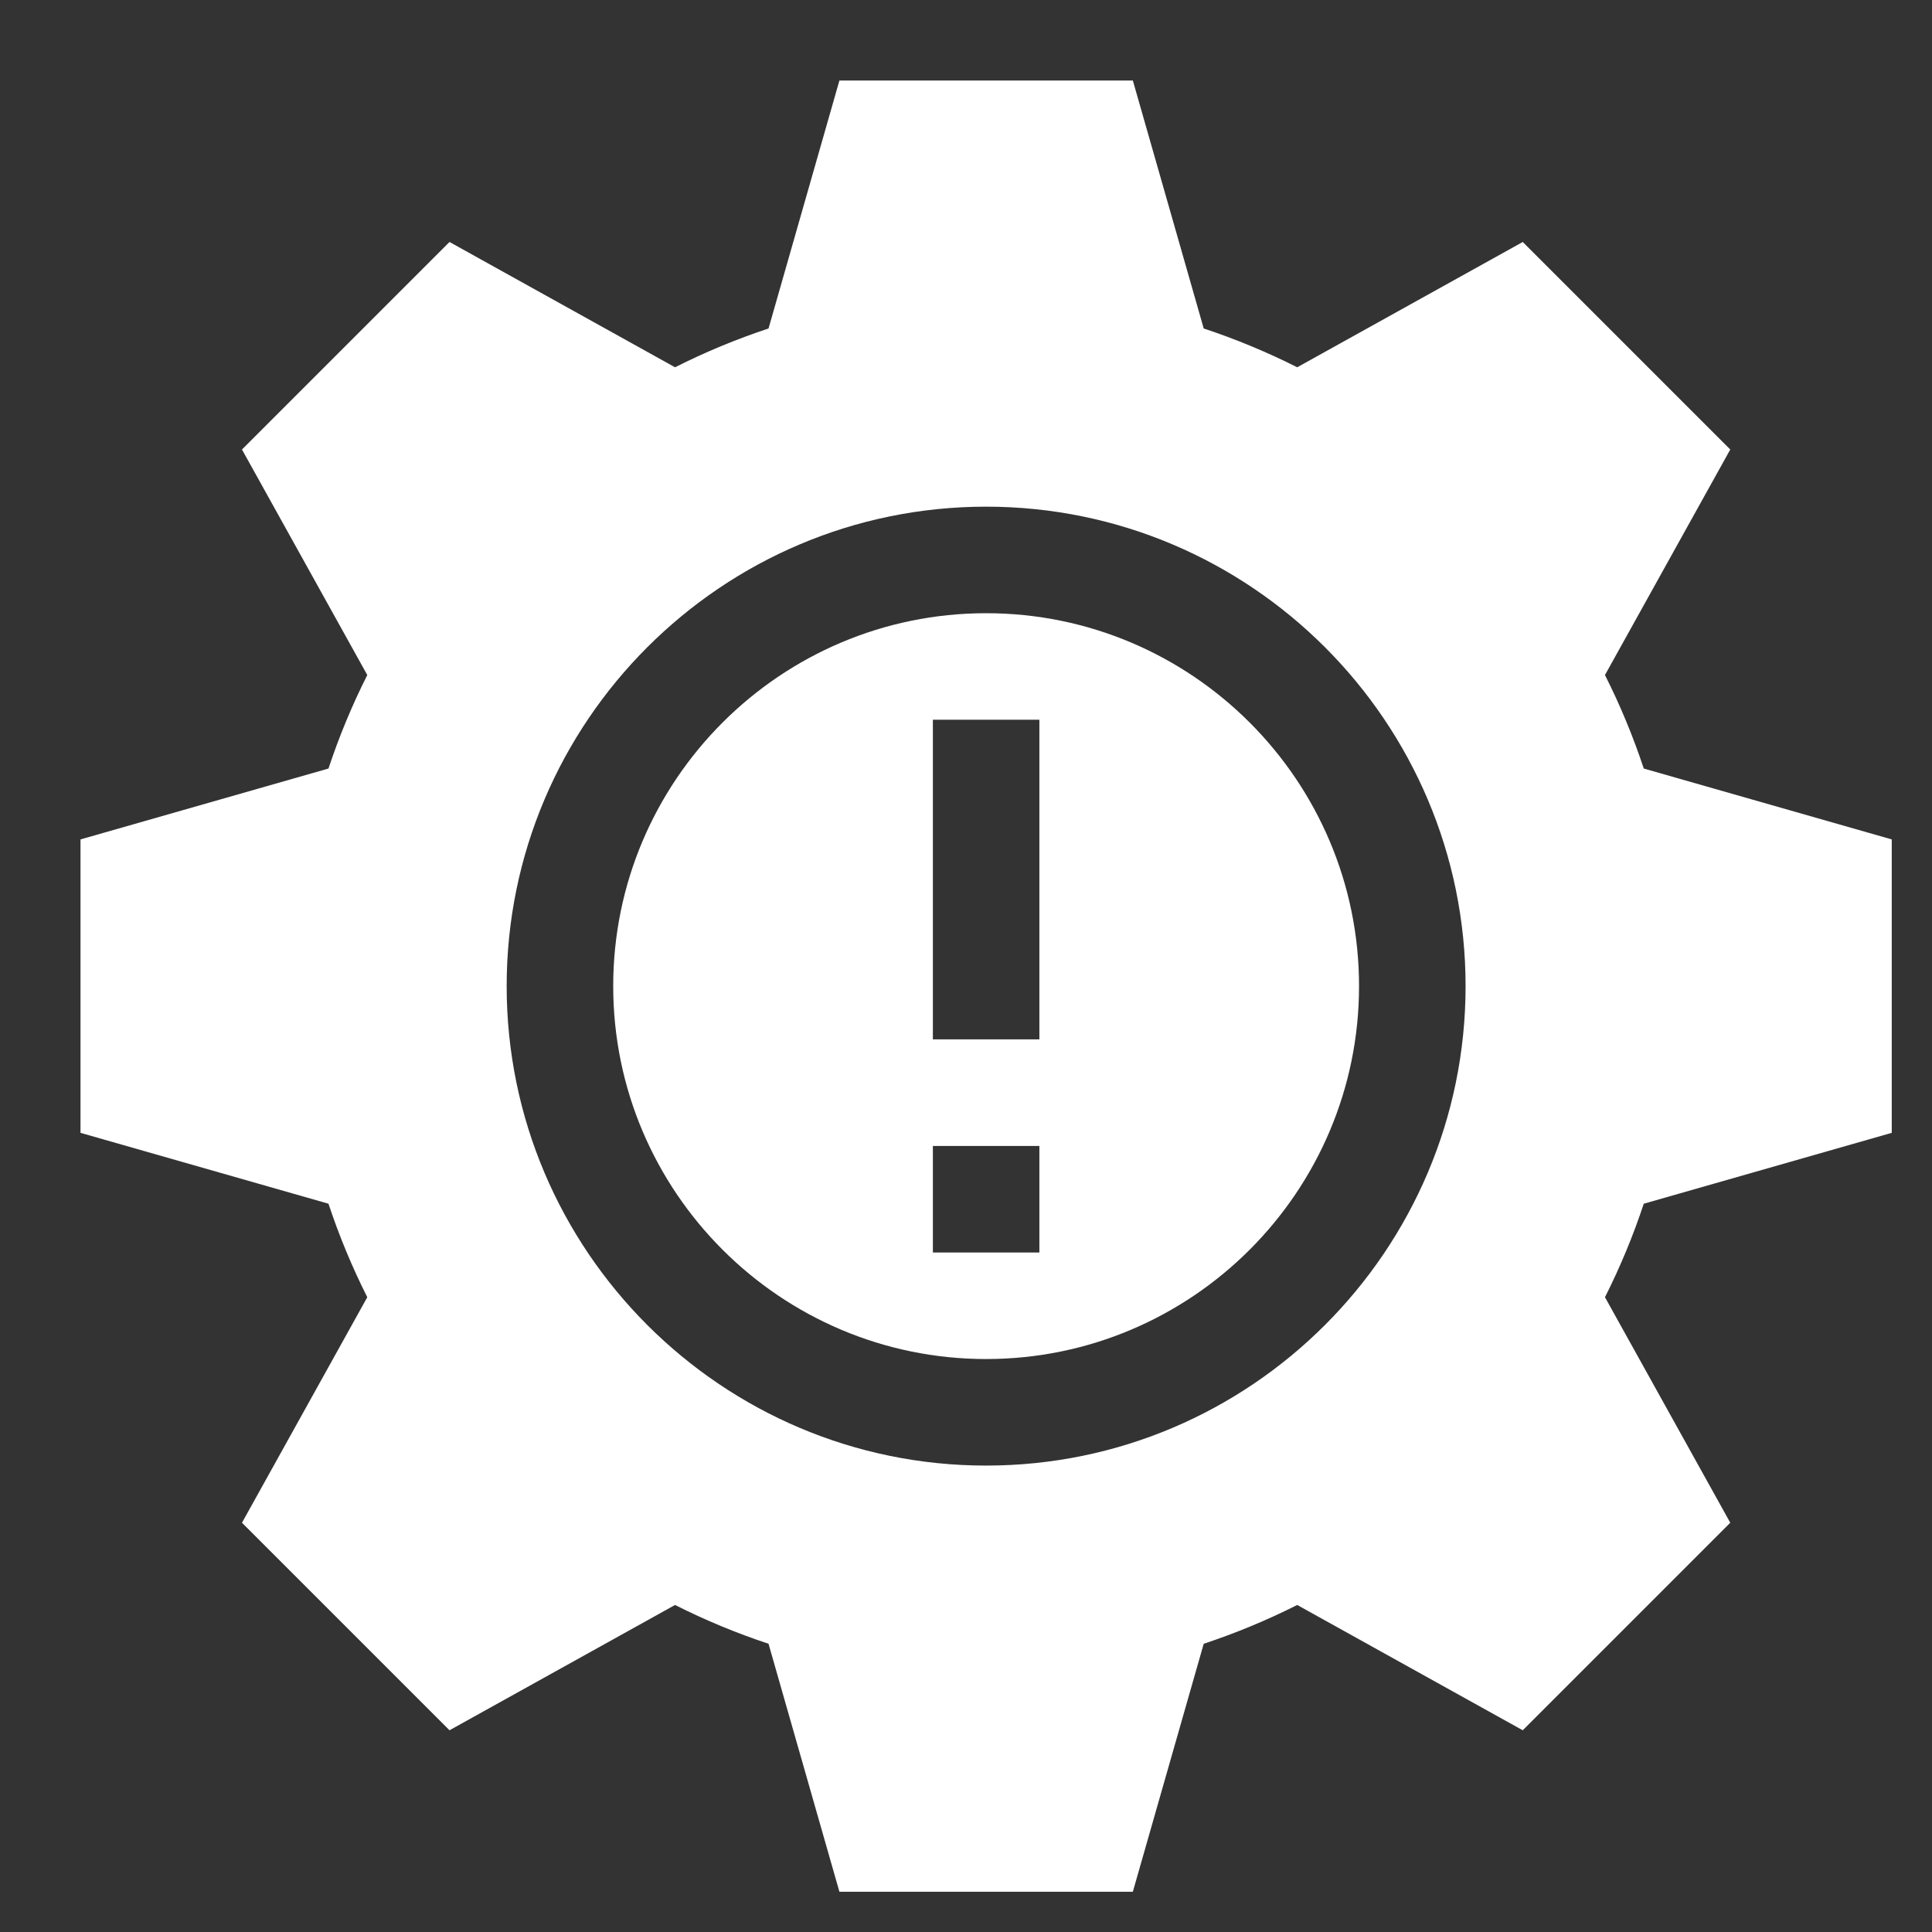 <svg width="48" height="48" viewBox="0 0 48 48" fill="none" xmlns="http://www.w3.org/2000/svg">
<rect x="0" y="0" width="48" height="48" fill="#333333" stroke="none"/>
<path d="M24.5 15.235C19.391 15.235 15.235 19.391 15.235 24.5C15.235 29.609 19.391 33.765 24.5 33.765C29.609 33.765 33.765 29.609 33.765 24.5C33.765 19.391 29.609 15.235 24.5 15.235ZM25.823 31.118H23.177V28.471H25.823V31.118ZM25.823 25.823H23.177V17.882H25.823V25.823Z" fill="white"/>
<path d="M47 28.145V20.855L40.839 19.094C40.575 18.297 40.253 17.521 39.875 16.771L42.988 11.168L37.832 6.012L32.229 9.125C31.479 8.747 30.703 8.425 29.906 8.161L28.145 2H20.855L19.094 8.161C18.297 8.425 17.521 8.747 16.771 9.125L11.168 6.012L6.012 11.168L9.125 16.771C8.747 17.521 8.425 18.297 8.161 19.094L2 20.855V28.145L8.161 29.906C8.425 30.703 8.747 31.479 9.125 32.229L6.012 37.832L11.168 42.988L16.771 39.875C17.521 40.253 18.297 40.575 19.094 40.839L20.855 47H28.145L29.906 40.839C30.703 40.575 31.479 40.253 32.229 39.875L37.832 42.988L42.988 37.832L39.875 32.229C40.253 31.479 40.575 30.703 40.839 29.906L47 28.145ZM24.5 36.412C17.932 36.412 12.588 31.068 12.588 24.5C12.588 17.932 17.932 12.588 24.5 12.588C31.068 12.588 36.412 17.932 36.412 24.5C36.412 31.068 31.068 36.412 24.5 36.412Z" fill="white"/>
</svg>
